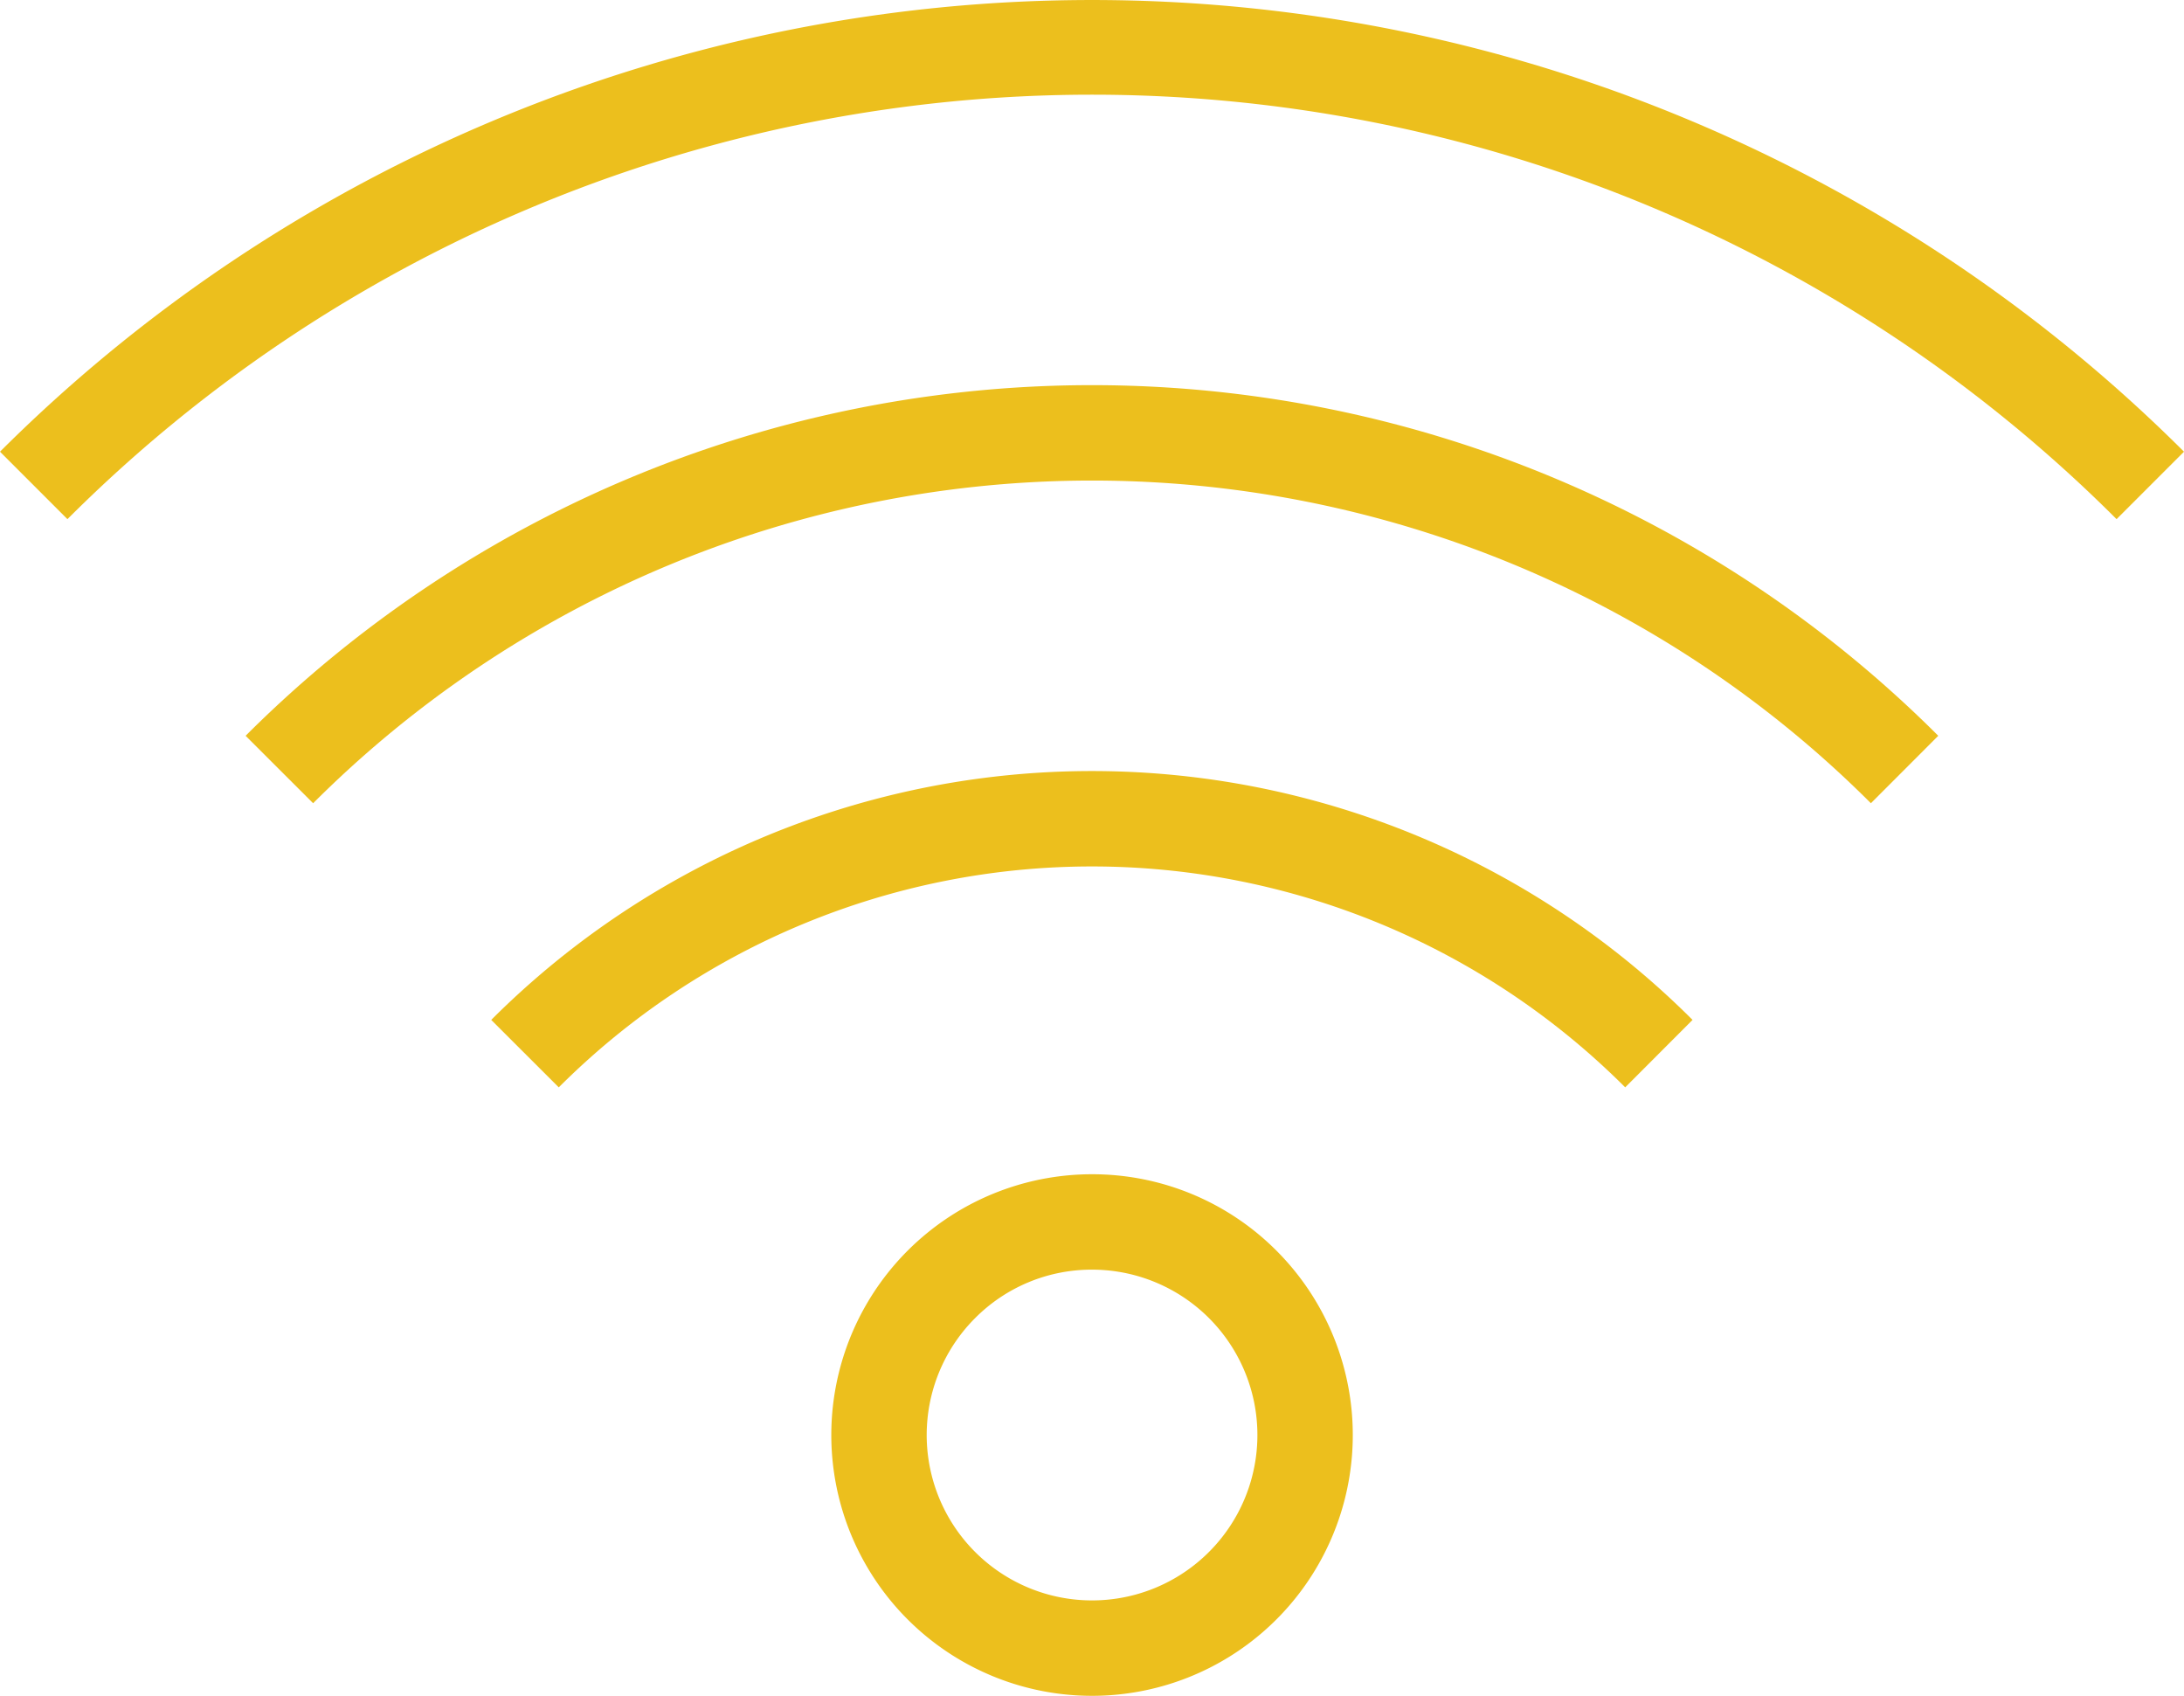 <?xml version="1.0" encoding="UTF-8"?> <svg xmlns="http://www.w3.org/2000/svg" xmlns:xlink="http://www.w3.org/1999/xlink" width="91.586" height="71.1" viewBox="0 0 91.586 71.1"><defs><clipPath id="clip-path"><rect id="Rectangle_28" data-name="Rectangle 28" width="91.586" height="71.1" transform="translate(0 0)" fill="#ecbf1d"></rect></clipPath></defs><g id="High_Speed_Internet" data-name="High Speed Internet" transform="translate(0 0)"><g id="Group_96" data-name="Group 96" clip-path="url(#clip-path)"><path id="Path_23" data-name="Path 23" d="M45.793,53.232a6.934,6.934,0,1,1-4.9,2.03,6.891,6.891,0,0,1,4.9-2.03m0-4a10.934,10.934,0,1,0,7.731,3.2,10.9,10.9,0,0,0-7.731-3.2" fill="#ecbf1d"></path><path id="Path_24" data-name="Path 24" d="M68.153,45.589a31.623,31.623,0,0,0-44.721,0L20.6,42.761a35.621,35.621,0,0,1,50.377,0Z" fill="#ecbf1d"></path><path id="Path_25" data-name="Path 25" d="M78.456,33.677a46.192,46.192,0,0,0-65.325,0L10.3,30.849a50.19,50.19,0,0,1,70.981,0Z" fill="#ecbf1d"></path><path id="Path_26" data-name="Path 26" d="M88.758,21.766a60.763,60.763,0,0,0-85.93,0L0,18.938a64.835,64.835,0,0,1,91.586,0Z" fill="#ecbf1d"></path></g></g></svg> 